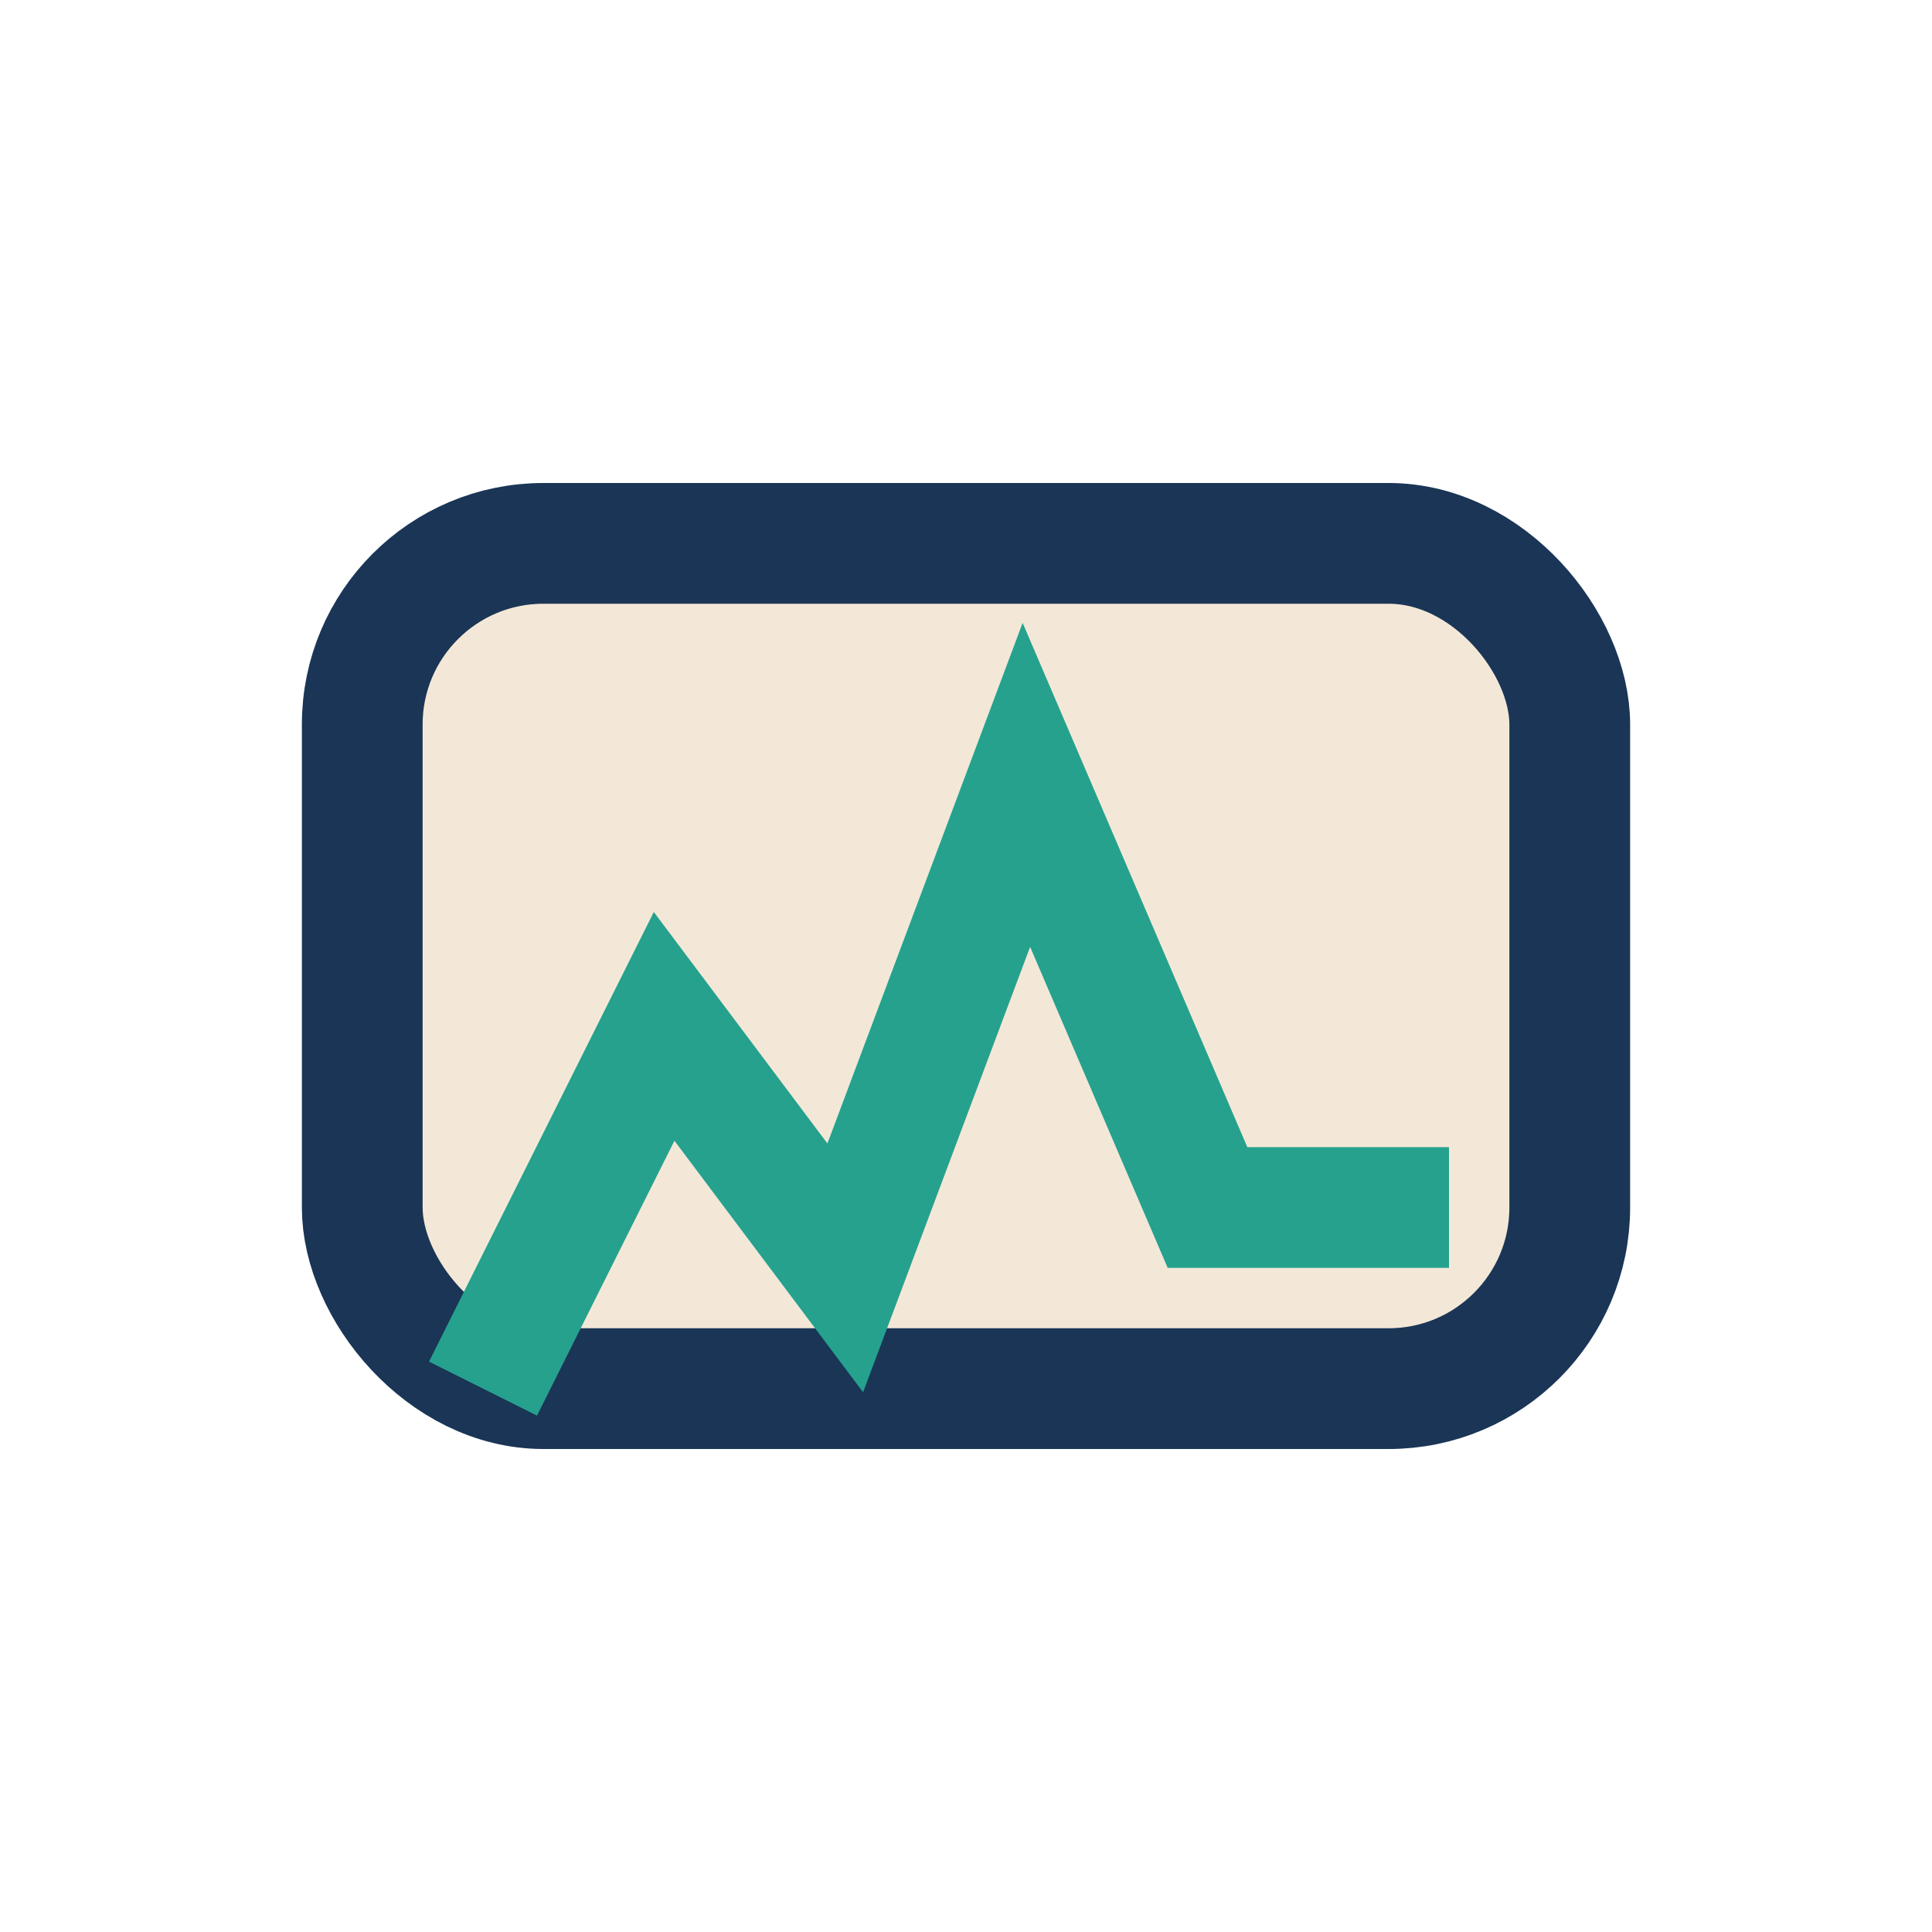 <?xml version="1.0" encoding="UTF-8"?>
<svg xmlns="http://www.w3.org/2000/svg" width="32" height="32" viewBox="0 0 32 32"><rect x="6" y="9" width="20" height="14" rx="3" fill="#F3E8D7" stroke="#1A3556" stroke-width="2"/><path d="M8 23l3-6 3 4 3-8 3 7h4" fill="none" stroke="#25A18E" stroke-width="2"/></svg>